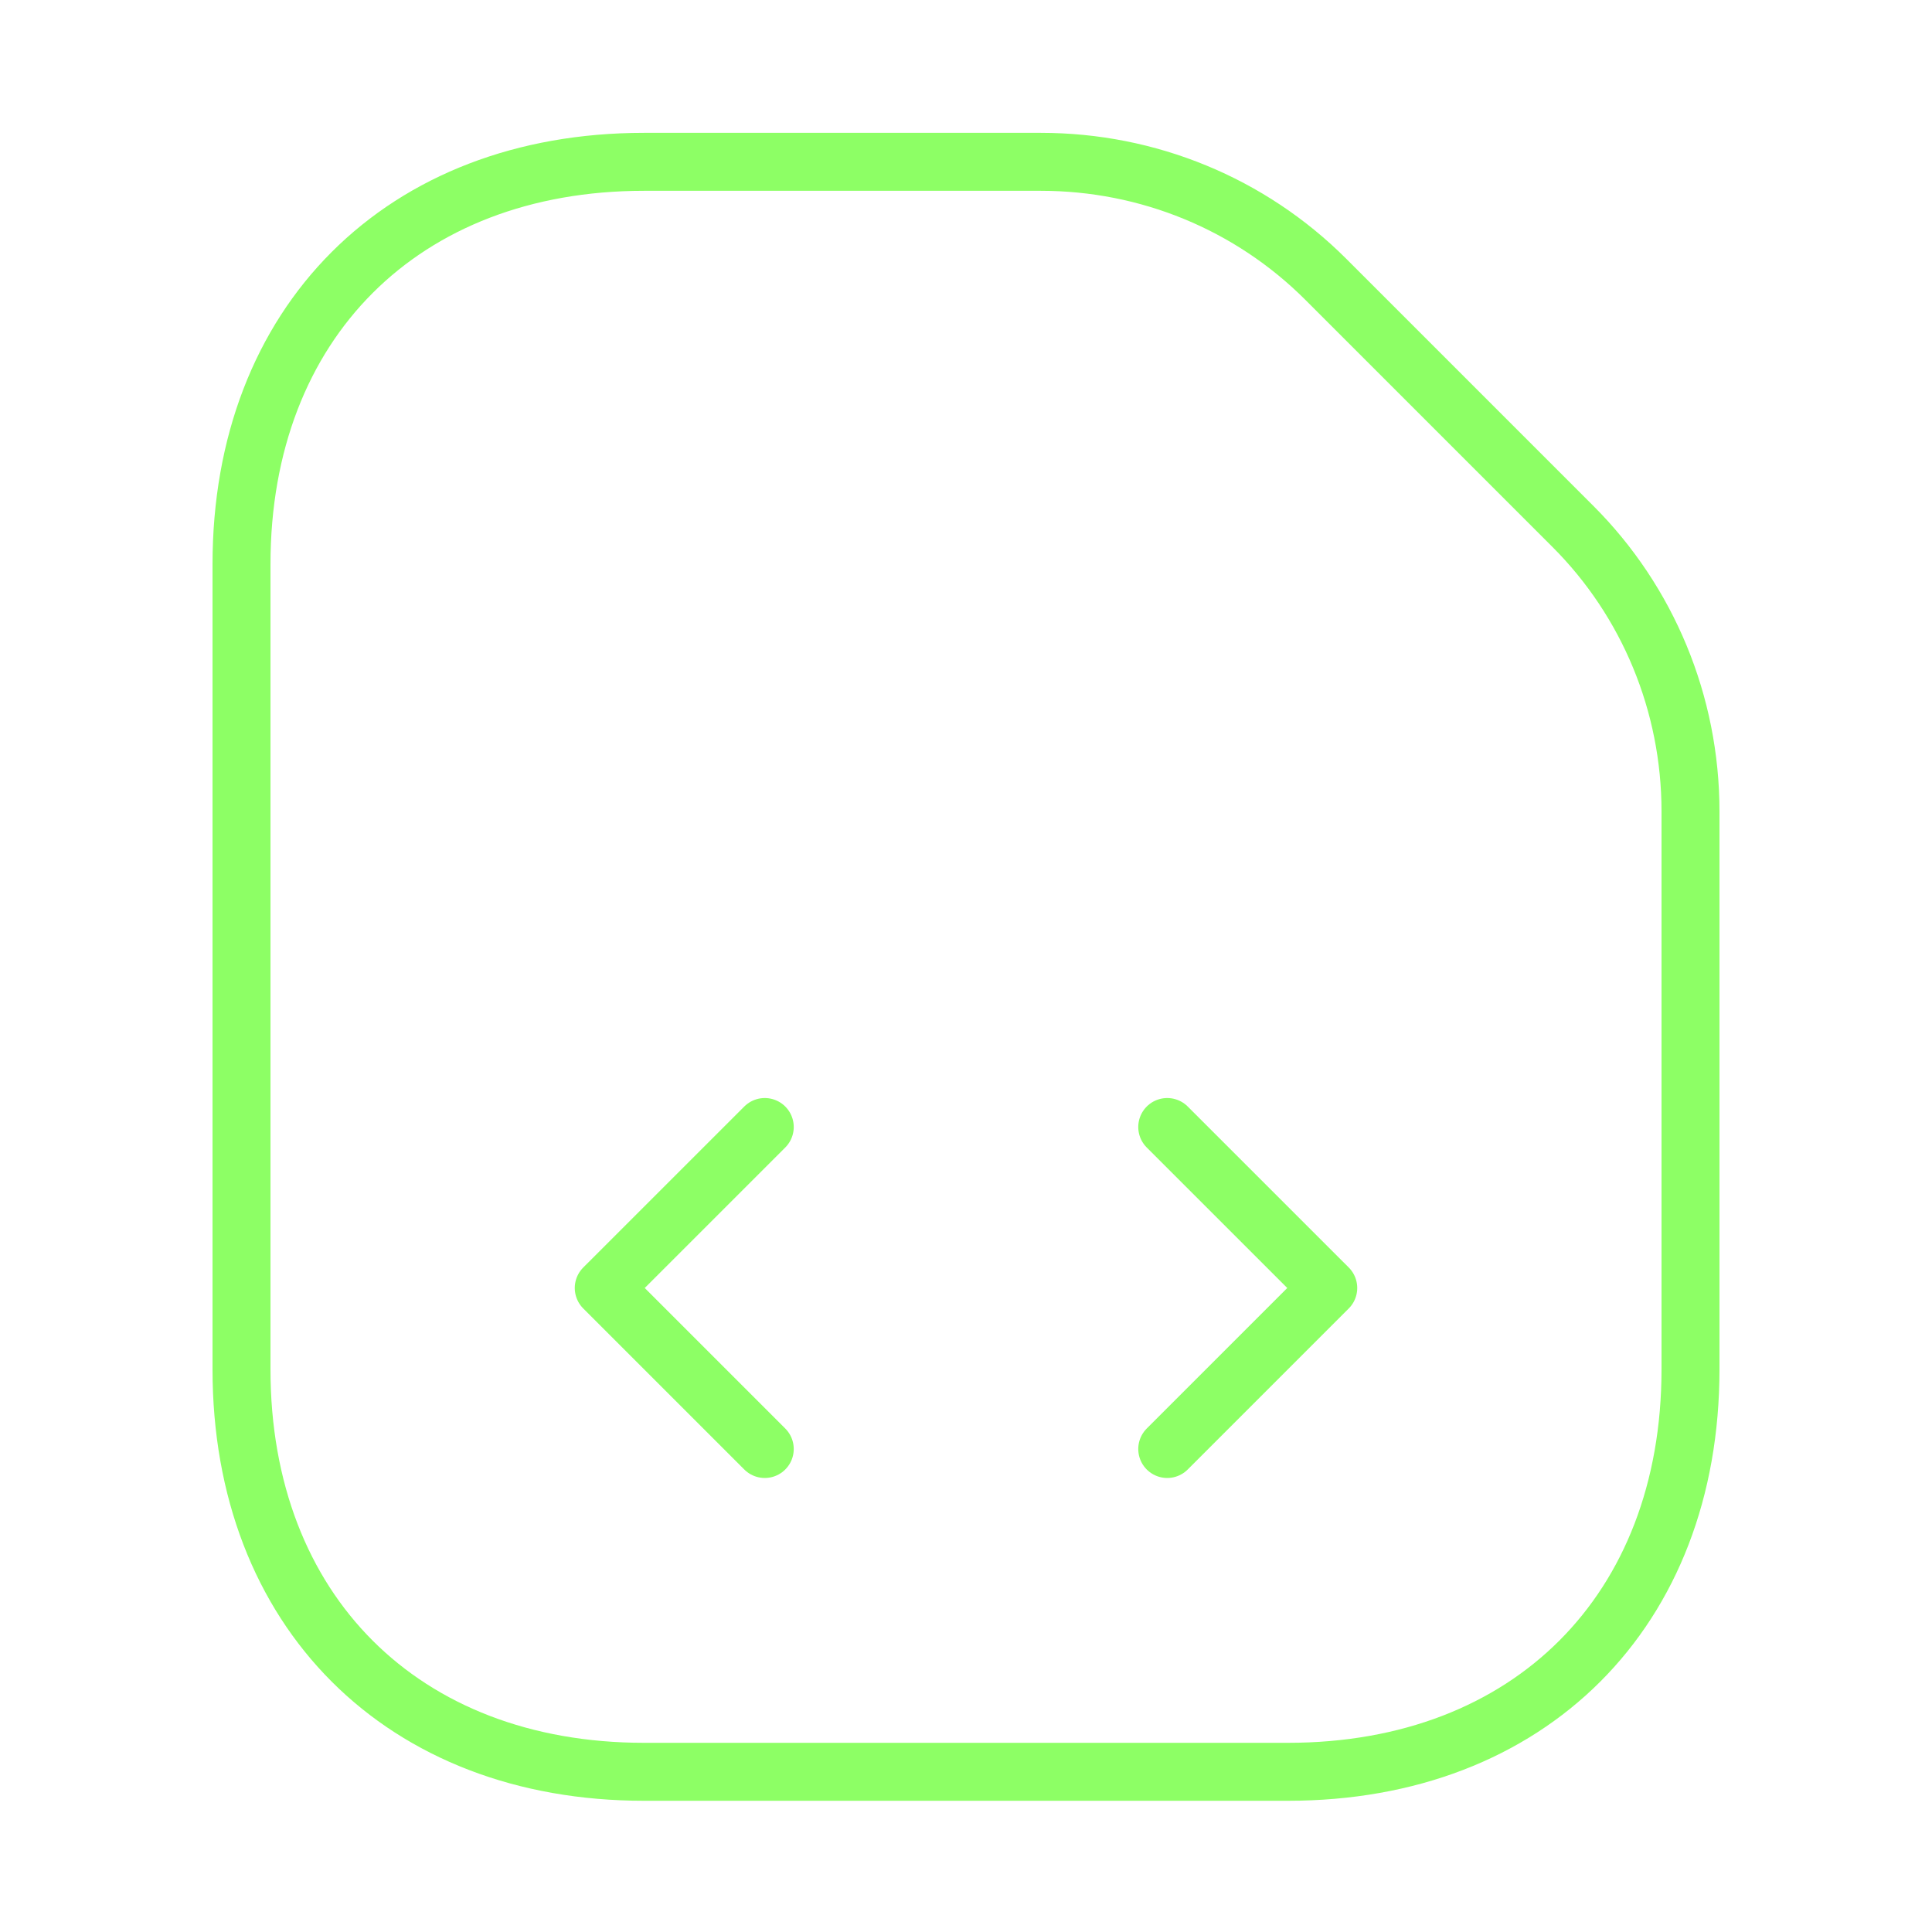 <svg width="50" height="50" viewBox="0 0 50 50" fill="none" xmlns="http://www.w3.org/2000/svg">
<path d="M40.708 13.625L34.312 7.229C32.354 5.271 29.708 4.188 26.938 4.188H16.667C10.417 4.188 6.25 8.354 6.25 14.604V35.438C6.25 41.688 10.417 45.854 16.667 45.854H33.333C39.583 45.854 43.75 41.688 43.75 35.438V21C43.75 18.208 42.646 15.562 40.708 13.625Z" stroke="#8DFF65" stroke-width="1.5" stroke-linecap="round" stroke-linejoin="round"/>
<path d="M19.792 29.167L15.625 33.333L19.792 37.5" stroke="#8DFF65" stroke-width="1.5" stroke-linecap="round" stroke-linejoin="round"/>
<path d="M30.208 29.167L34.375 33.333L30.208 37.5" stroke="#8DFF65" stroke-width="1.5" stroke-linecap="round" stroke-linejoin="round"/>
</svg>

